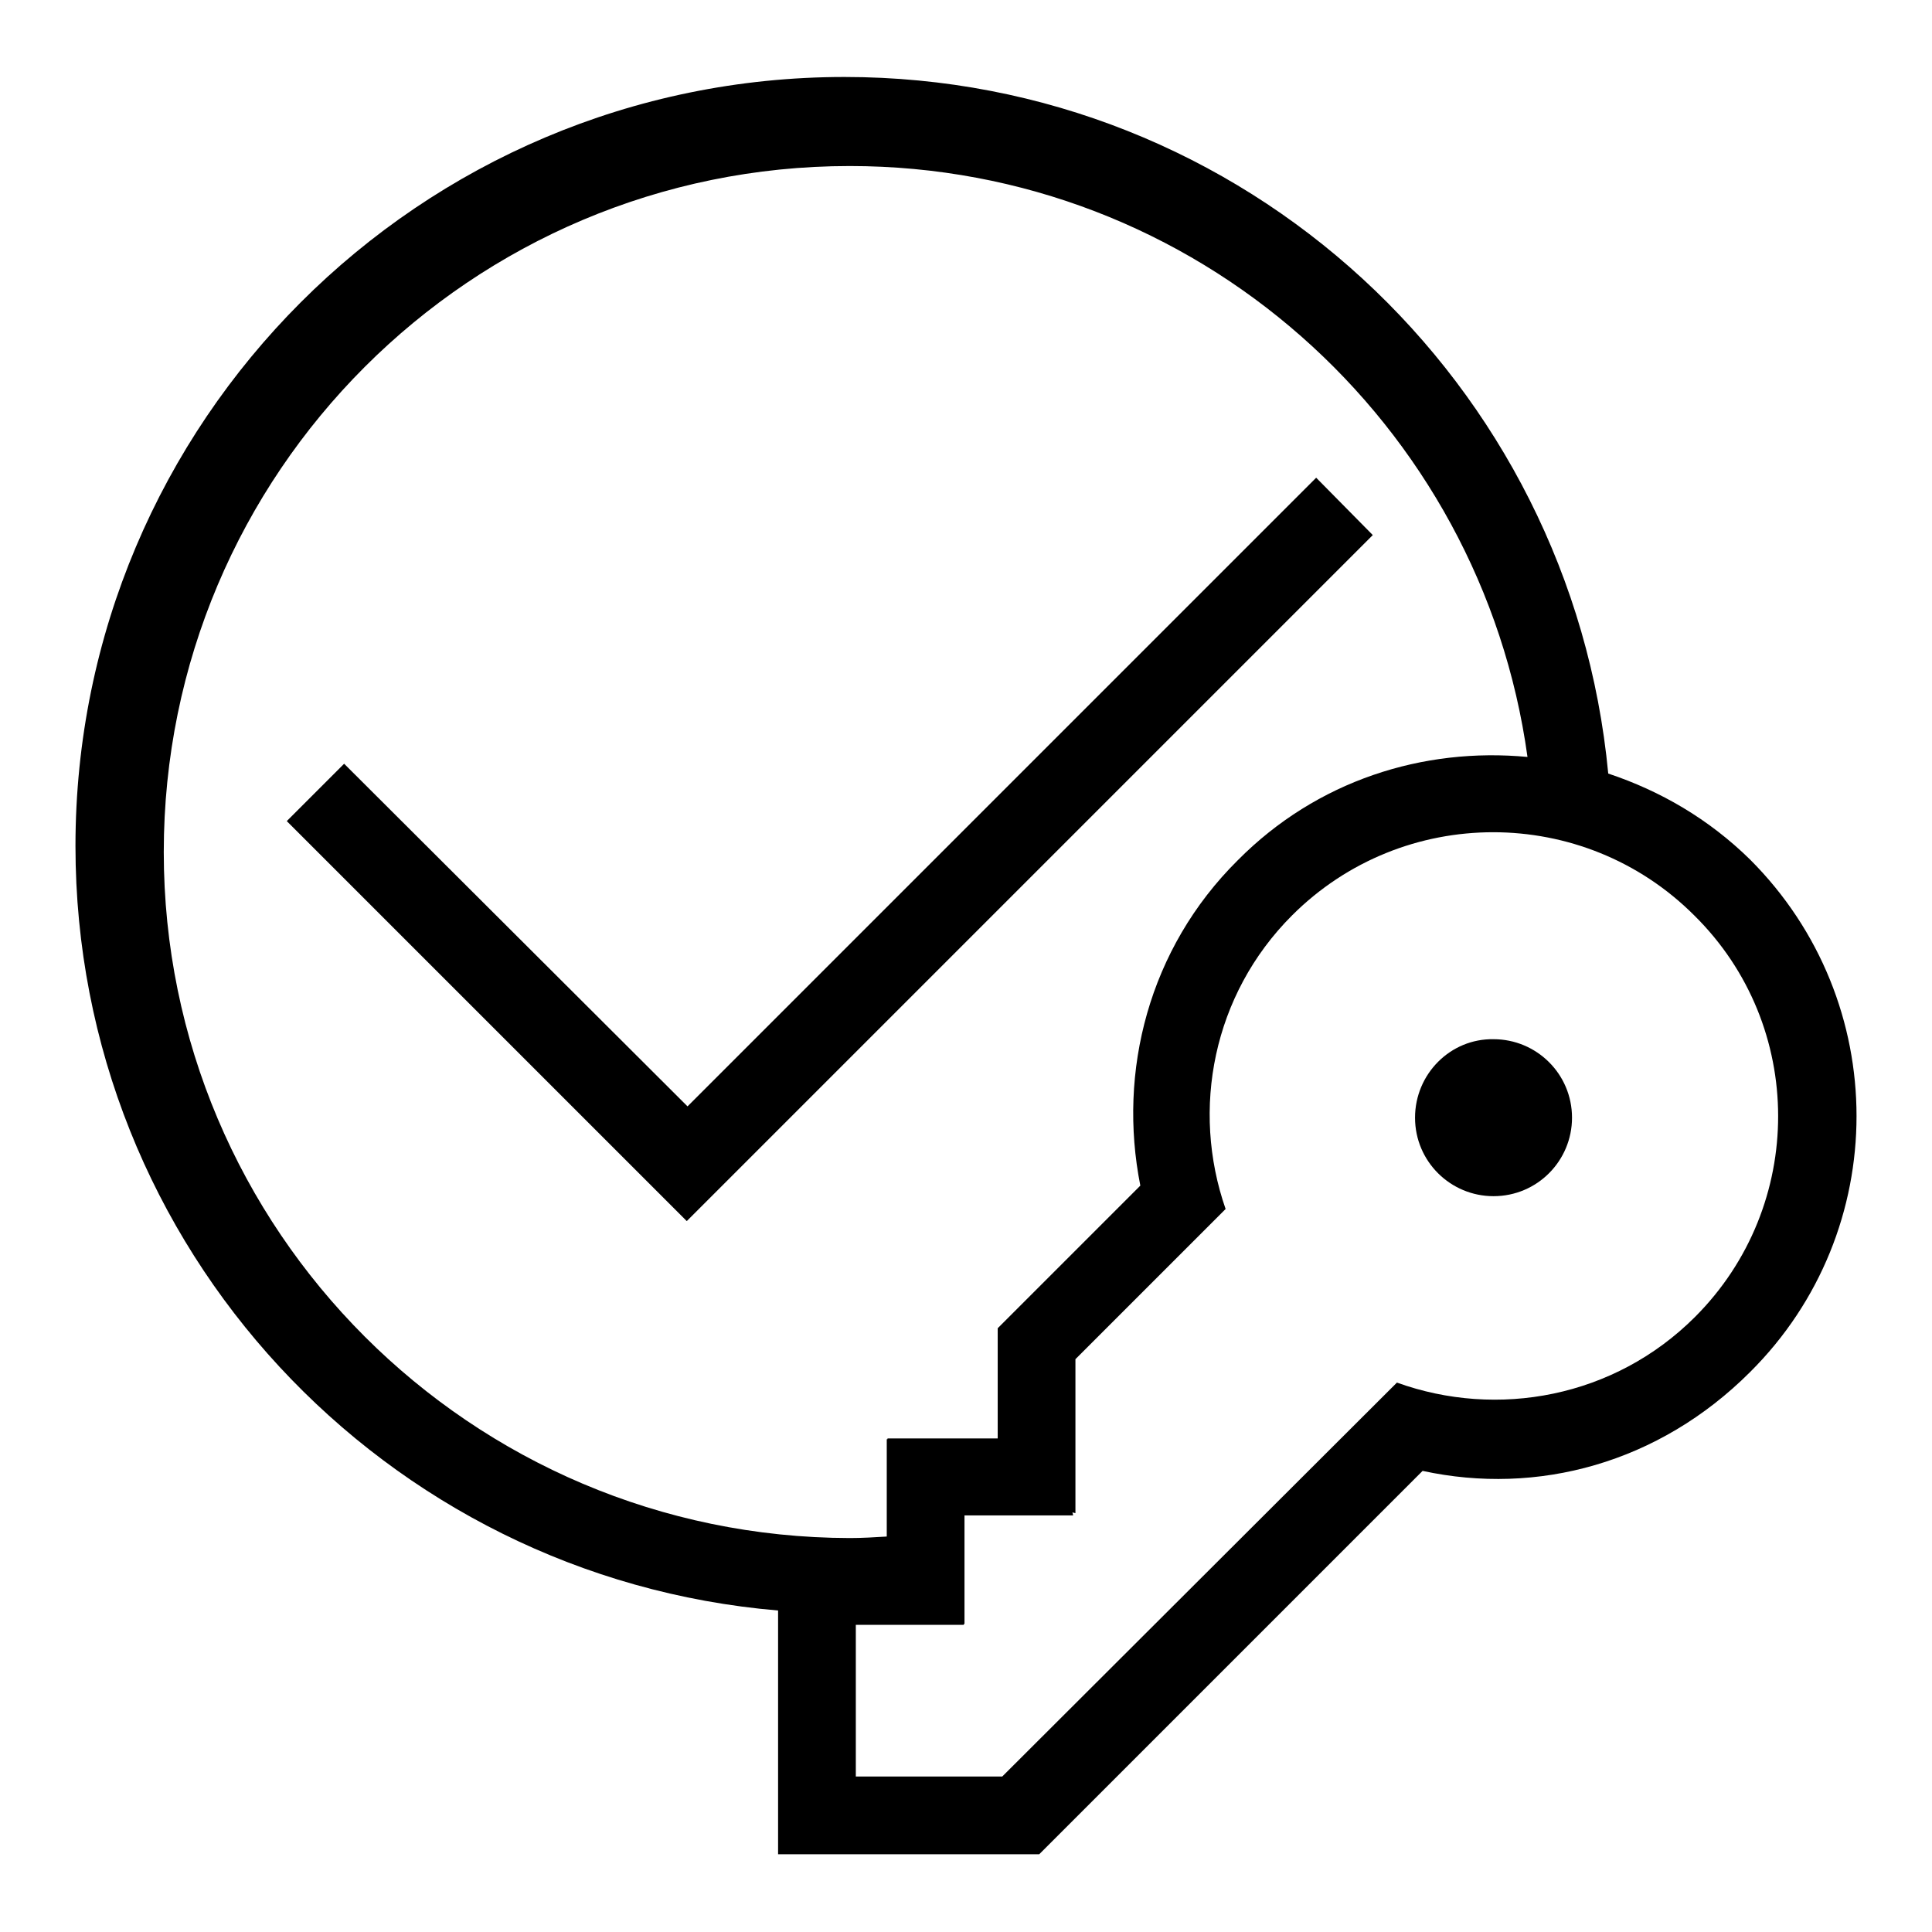 <?xml version="1.0" encoding="utf-8"?>
<!-- Svg Vector Icons : http://www.onlinewebfonts.com/icon -->
<!DOCTYPE svg PUBLIC "-//W3C//DTD SVG 1.1//EN" "http://www.w3.org/Graphics/SVG/1.1/DTD/svg11.dtd">
<svg version="1.1" xmlns="http://www.w3.org/2000/svg" xmlns:xlink="http://www.w3.org/1999/xlink" x="0px" y="0px" viewBox="0 0 256 256" enable-background="new 0 0 256 256" xml:space="preserve">
<g><g><path fill="#000000" d="M187.5,148.1c0,5.8,4.7,10.4,10.4,10.4c5.8,0,10.4-4.7,10.4-10.4c0-5.8-4.7-10.4-10.4-10.4C192.2,137.6,187.5,142.3,187.5,148.1z"/><path fill="#000000" d="M231.9,113.9c-5.5-5.4-11.9-9.1-18.8-11.4c-4.9-51.8-48.2-92.3-101.2-92.3C55.6,10.2,10,55.9,10,112.1c0,53.3,41,96.9,93.1,101.3v27.2v5.1l34.6,0l50.8-50.8c15.2,3.3,31.3-1,43.4-13.1C250.7,163.1,250.7,132.7,231.9,113.9z M21.7,112.9c0-50.2,40.7-90.9,90.9-90.9c45.9,0,83.7,34.1,89.8,78.3c-13.8-1.3-27.9,3.1-38.4,13.7c-11.8,11.7-15.9,28-12.9,43.1l-18.9,18.9v14.6h-14.6l0,0.1h-0.1v12.9c-1.6,0.1-3.3,0.2-4.9,0.2C62.4,203.7,21.7,163,21.7,112.9z M224.6,174.5c-10.7,10.7-26.2,13.5-39.5,8.7l-52.3,52.2h-19.4v-20.1h14.3v-0.1h0.1v-14.4h14.4l-0.1-0.4l0.4,0.1v-20.4l12-12l7.9-7.9c-4.6-13.2-1.7-28.4,8.8-38.9c14.7-14.7,38.6-14.7,53.3,0C239.3,135.9,239.3,159.8,224.6,174.5z"/><path fill="#000000" d="M174.4,63.3l-83.3,83.3l-45.5-45.4l-7.6,7.6l53,53l90.9-90.9L174.4,63.3z"/></g></g>
</svg>